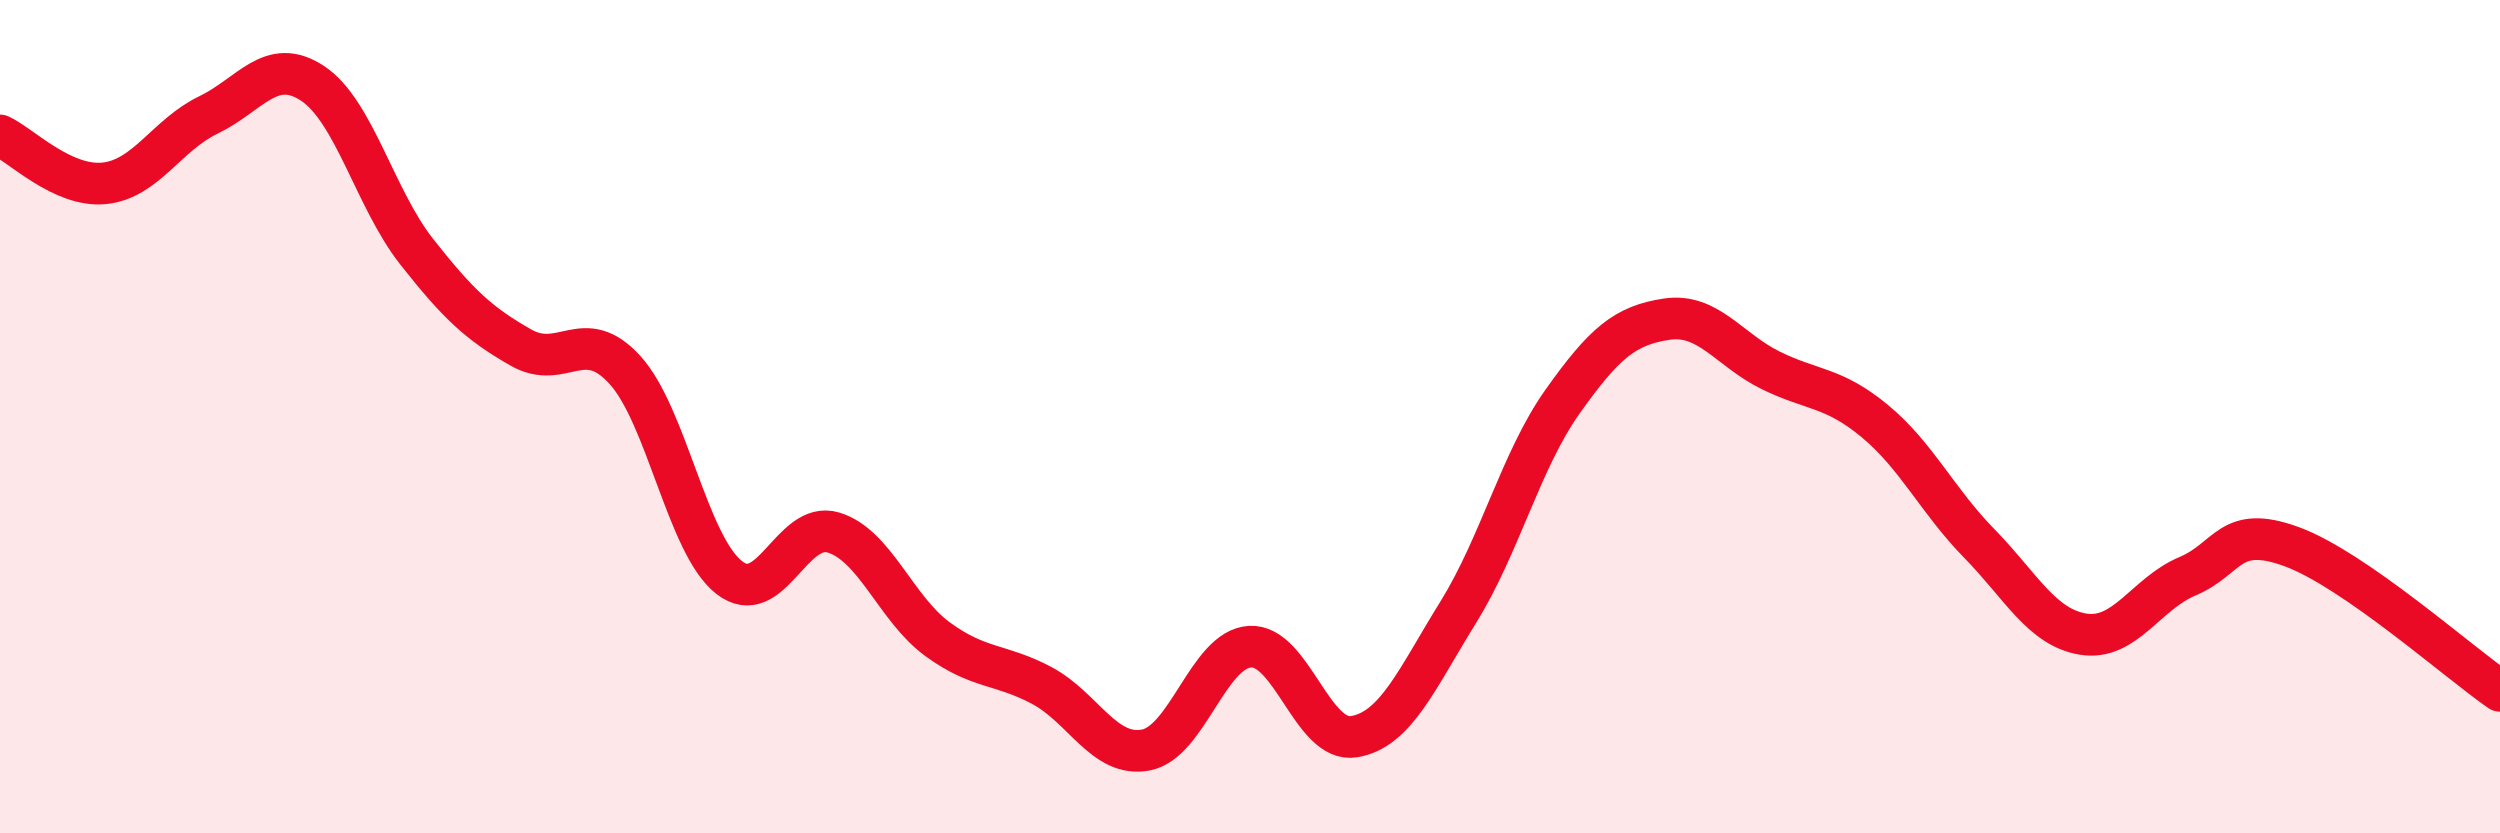
    <svg width="60" height="20" viewBox="0 0 60 20" xmlns="http://www.w3.org/2000/svg">
      <path
        d="M 0,3.25 C 0.5,3.48 1.5,4.5 2.5,4.4 C 3.5,4.3 4,3.24 5,2.76 C 6,2.28 6.5,1.34 7.5,2 C 8.5,2.66 9,4.77 10,6.04 C 11,7.31 11.5,7.77 12.5,8.34 C 13.5,8.91 14,7.78 15,8.88 C 16,9.98 16.5,13.08 17.5,13.86 C 18.5,14.64 19,12.48 20,12.78 C 21,13.08 21.5,14.61 22.5,15.34 C 23.5,16.07 24,15.92 25,16.45 C 26,16.98 26.5,18.19 27.5,18 C 28.5,17.81 29,15.58 30,15.52 C 31,15.46 31.5,17.85 32.5,17.68 C 33.5,17.51 34,16.3 35,14.69 C 36,13.08 36.5,11.05 37.5,9.64 C 38.5,8.23 39,7.81 40,7.66 C 41,7.51 41.5,8.4 42.5,8.89 C 43.5,9.38 44,9.28 45,10.11 C 46,10.94 46.5,12.02 47.5,13.04 C 48.5,14.06 49,15.06 50,15.22 C 51,15.38 51.5,14.25 52.5,13.83 C 53.5,13.41 53.5,12.57 55,13.12 C 56.5,13.67 59,15.89 60,16.58L60 20L0 20Z"
        fill="#EB0A25"
        opacity="0.1"
        stroke-linecap="round"
        stroke-linejoin="round"
      />
      <path
        d="M 0,3.25 C 0.5,3.48 1.5,4.5 2.5,4.4 C 3.5,4.3 4,3.24 5,2.76 C 6,2.28 6.5,1.34 7.5,2 C 8.5,2.66 9,4.77 10,6.04 C 11,7.31 11.5,7.77 12.5,8.34 C 13.5,8.91 14,7.78 15,8.88 C 16,9.98 16.5,13.08 17.5,13.86 C 18.5,14.64 19,12.48 20,12.78 C 21,13.08 21.5,14.61 22.5,15.34 C 23.5,16.07 24,15.92 25,16.45 C 26,16.98 26.5,18.19 27.5,18 C 28.5,17.81 29,15.58 30,15.52 C 31,15.46 31.5,17.85 32.5,17.68 C 33.5,17.51 34,16.3 35,14.69 C 36,13.08 36.5,11.05 37.5,9.64 C 38.5,8.23 39,7.81 40,7.66 C 41,7.51 41.5,8.4 42.5,8.89 C 43.5,9.38 44,9.28 45,10.11 C 46,10.94 46.5,12.02 47.5,13.04 C 48.5,14.06 49,15.06 50,15.22 C 51,15.38 51.5,14.25 52.5,13.83 C 53.5,13.41 53.5,12.57 55,13.12 C 56.5,13.67 59,15.89 60,16.58"
        stroke="#EB0A25"
        stroke-width="1"
        fill="none"
        stroke-linecap="round"
        stroke-linejoin="round"
      />
    </svg>
  